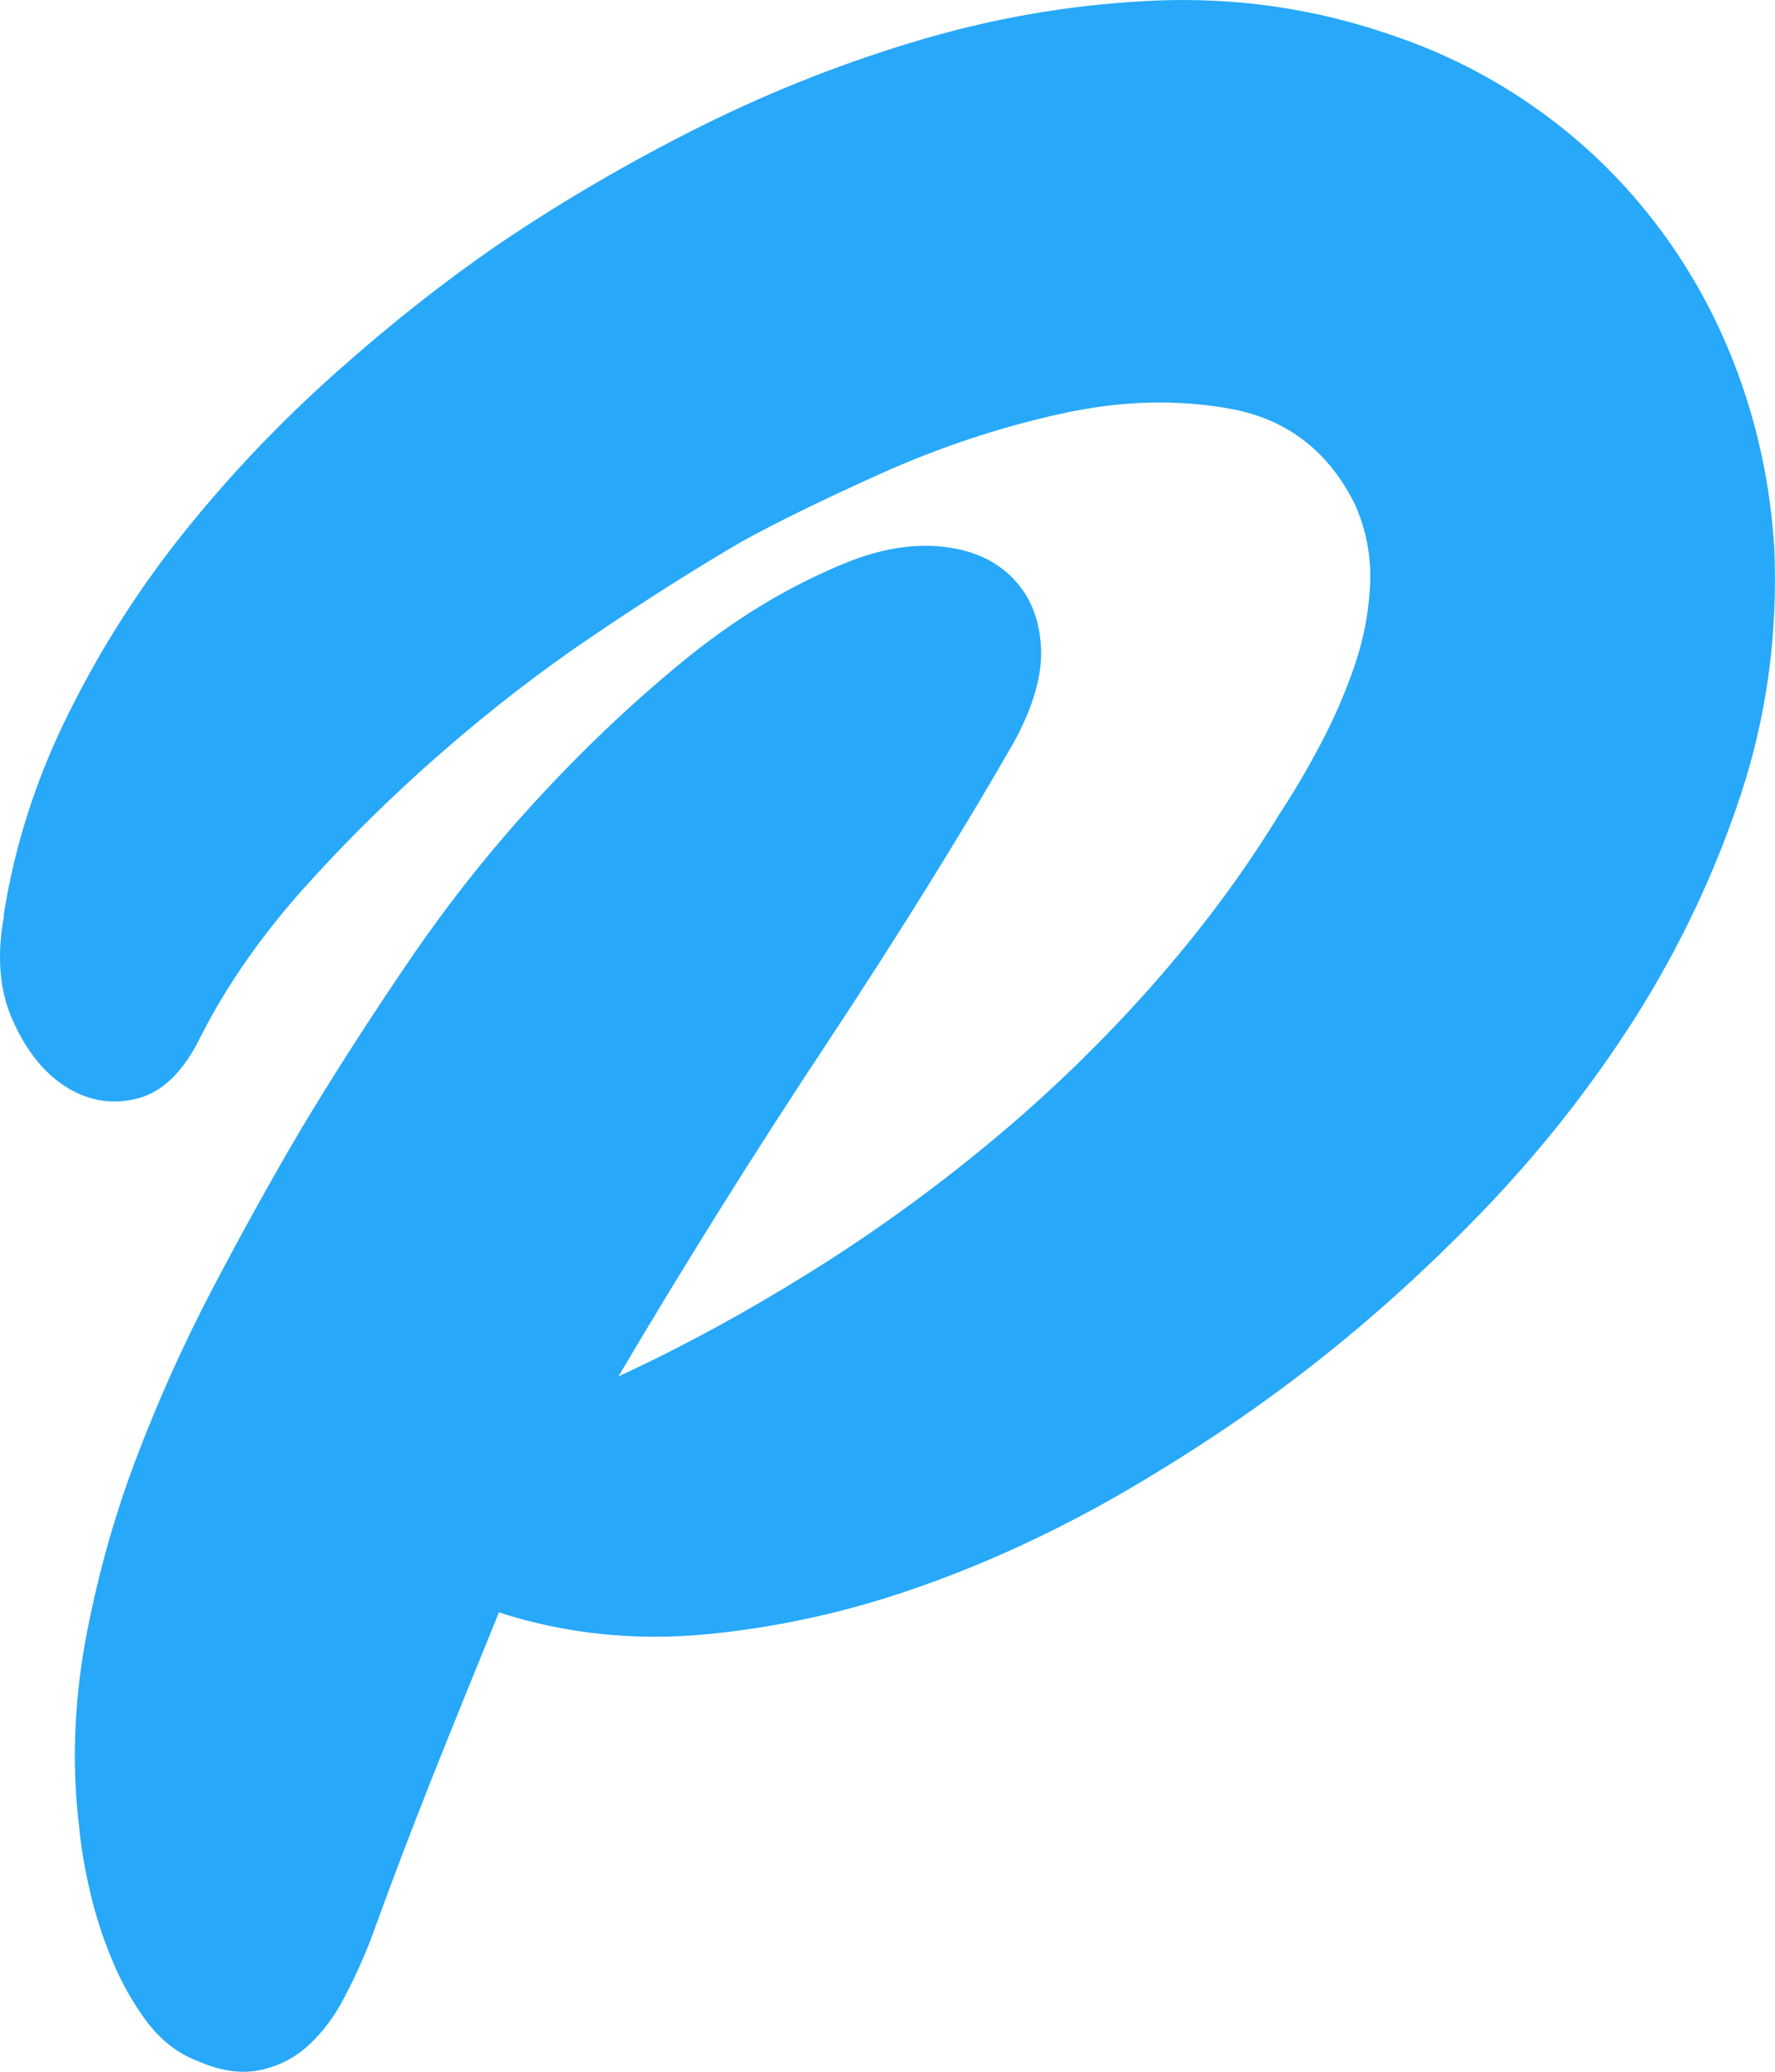 <?xml version="1.0" encoding="UTF-8"?> <svg xmlns="http://www.w3.org/2000/svg" width="12" height="14" viewBox="0 0 12 14" fill="none"><path d="M0.025 6.182C0.1 5.709 0.247 5.253 0.468 4.812C0.686 4.373 0.95 3.962 1.257 3.581C1.564 3.2 1.903 2.845 2.272 2.517C2.641 2.188 3.007 1.9 3.372 1.65C3.797 1.362 4.254 1.095 4.743 0.851C5.232 0.608 5.736 0.411 6.255 0.26C6.775 0.109 7.301 0.024 7.835 0.003C8.367 -0.016 8.883 0.058 9.384 0.229C9.747 0.348 10.086 0.519 10.399 0.742C10.712 0.965 10.984 1.231 11.217 1.541C11.448 1.85 11.629 2.188 11.761 2.556C11.893 2.924 11.97 3.304 11.995 3.7C12.02 4.277 11.946 4.832 11.77 5.366C11.595 5.898 11.356 6.4 11.057 6.874C10.756 7.347 10.408 7.787 10.014 8.195C9.62 8.602 9.215 8.963 8.803 9.279C8.427 9.568 8.016 9.84 7.573 10.097C7.127 10.352 6.671 10.564 6.201 10.728C5.731 10.893 5.255 10.998 4.772 11.044C4.29 11.089 3.823 11.041 3.373 10.896C3.223 11.264 3.075 11.628 2.931 11.989C2.787 12.35 2.646 12.721 2.508 13.102C2.458 13.234 2.397 13.366 2.329 13.496C2.261 13.628 2.179 13.735 2.086 13.821C1.991 13.908 1.882 13.963 1.757 13.989C1.631 14.015 1.493 13.995 1.342 13.93C1.204 13.878 1.09 13.789 0.995 13.665C0.902 13.54 0.823 13.402 0.761 13.252C0.697 13.101 0.647 12.946 0.61 12.788C0.573 12.63 0.548 12.486 0.536 12.354C0.486 11.947 0.499 11.532 0.573 11.112C0.649 10.693 0.761 10.281 0.911 9.881C1.062 9.48 1.237 9.09 1.437 8.708C1.637 8.327 1.837 7.966 2.039 7.624C2.252 7.269 2.49 6.898 2.753 6.511C3.016 6.124 3.303 5.759 3.617 5.418C3.93 5.076 4.262 4.76 4.613 4.472C4.963 4.184 5.332 3.96 5.722 3.802C5.947 3.711 6.161 3.674 6.361 3.693C6.561 3.713 6.721 3.781 6.84 3.9C6.96 4.019 7.025 4.173 7.037 4.363C7.05 4.554 6.988 4.773 6.85 5.024C6.487 5.655 6.063 6.335 5.581 7.064C5.098 7.793 4.631 8.54 4.181 9.301C4.606 9.105 5.036 8.872 5.469 8.602C5.902 8.333 6.311 8.037 6.699 7.715C7.087 7.393 7.447 7.045 7.779 6.671C8.111 6.296 8.403 5.906 8.652 5.497C8.739 5.366 8.831 5.211 8.925 5.034C9.02 4.856 9.097 4.676 9.16 4.492C9.222 4.308 9.256 4.124 9.263 3.94C9.27 3.757 9.236 3.579 9.16 3.408C8.984 3.054 8.711 2.841 8.342 2.767C7.973 2.696 7.58 2.705 7.168 2.797C6.753 2.889 6.35 3.023 5.956 3.2C5.562 3.377 5.246 3.532 5.007 3.664C4.693 3.848 4.361 4.058 4.011 4.295C3.66 4.531 3.319 4.795 2.987 5.084C2.655 5.374 2.345 5.678 2.056 6C1.768 6.322 1.536 6.654 1.361 6.996C1.248 7.232 1.107 7.373 0.938 7.421C0.768 7.466 0.609 7.443 0.458 7.352C0.308 7.261 0.185 7.113 0.092 6.908C-0.003 6.705 -0.024 6.466 0.027 6.189" fill="#27A8F9"></path></svg> 